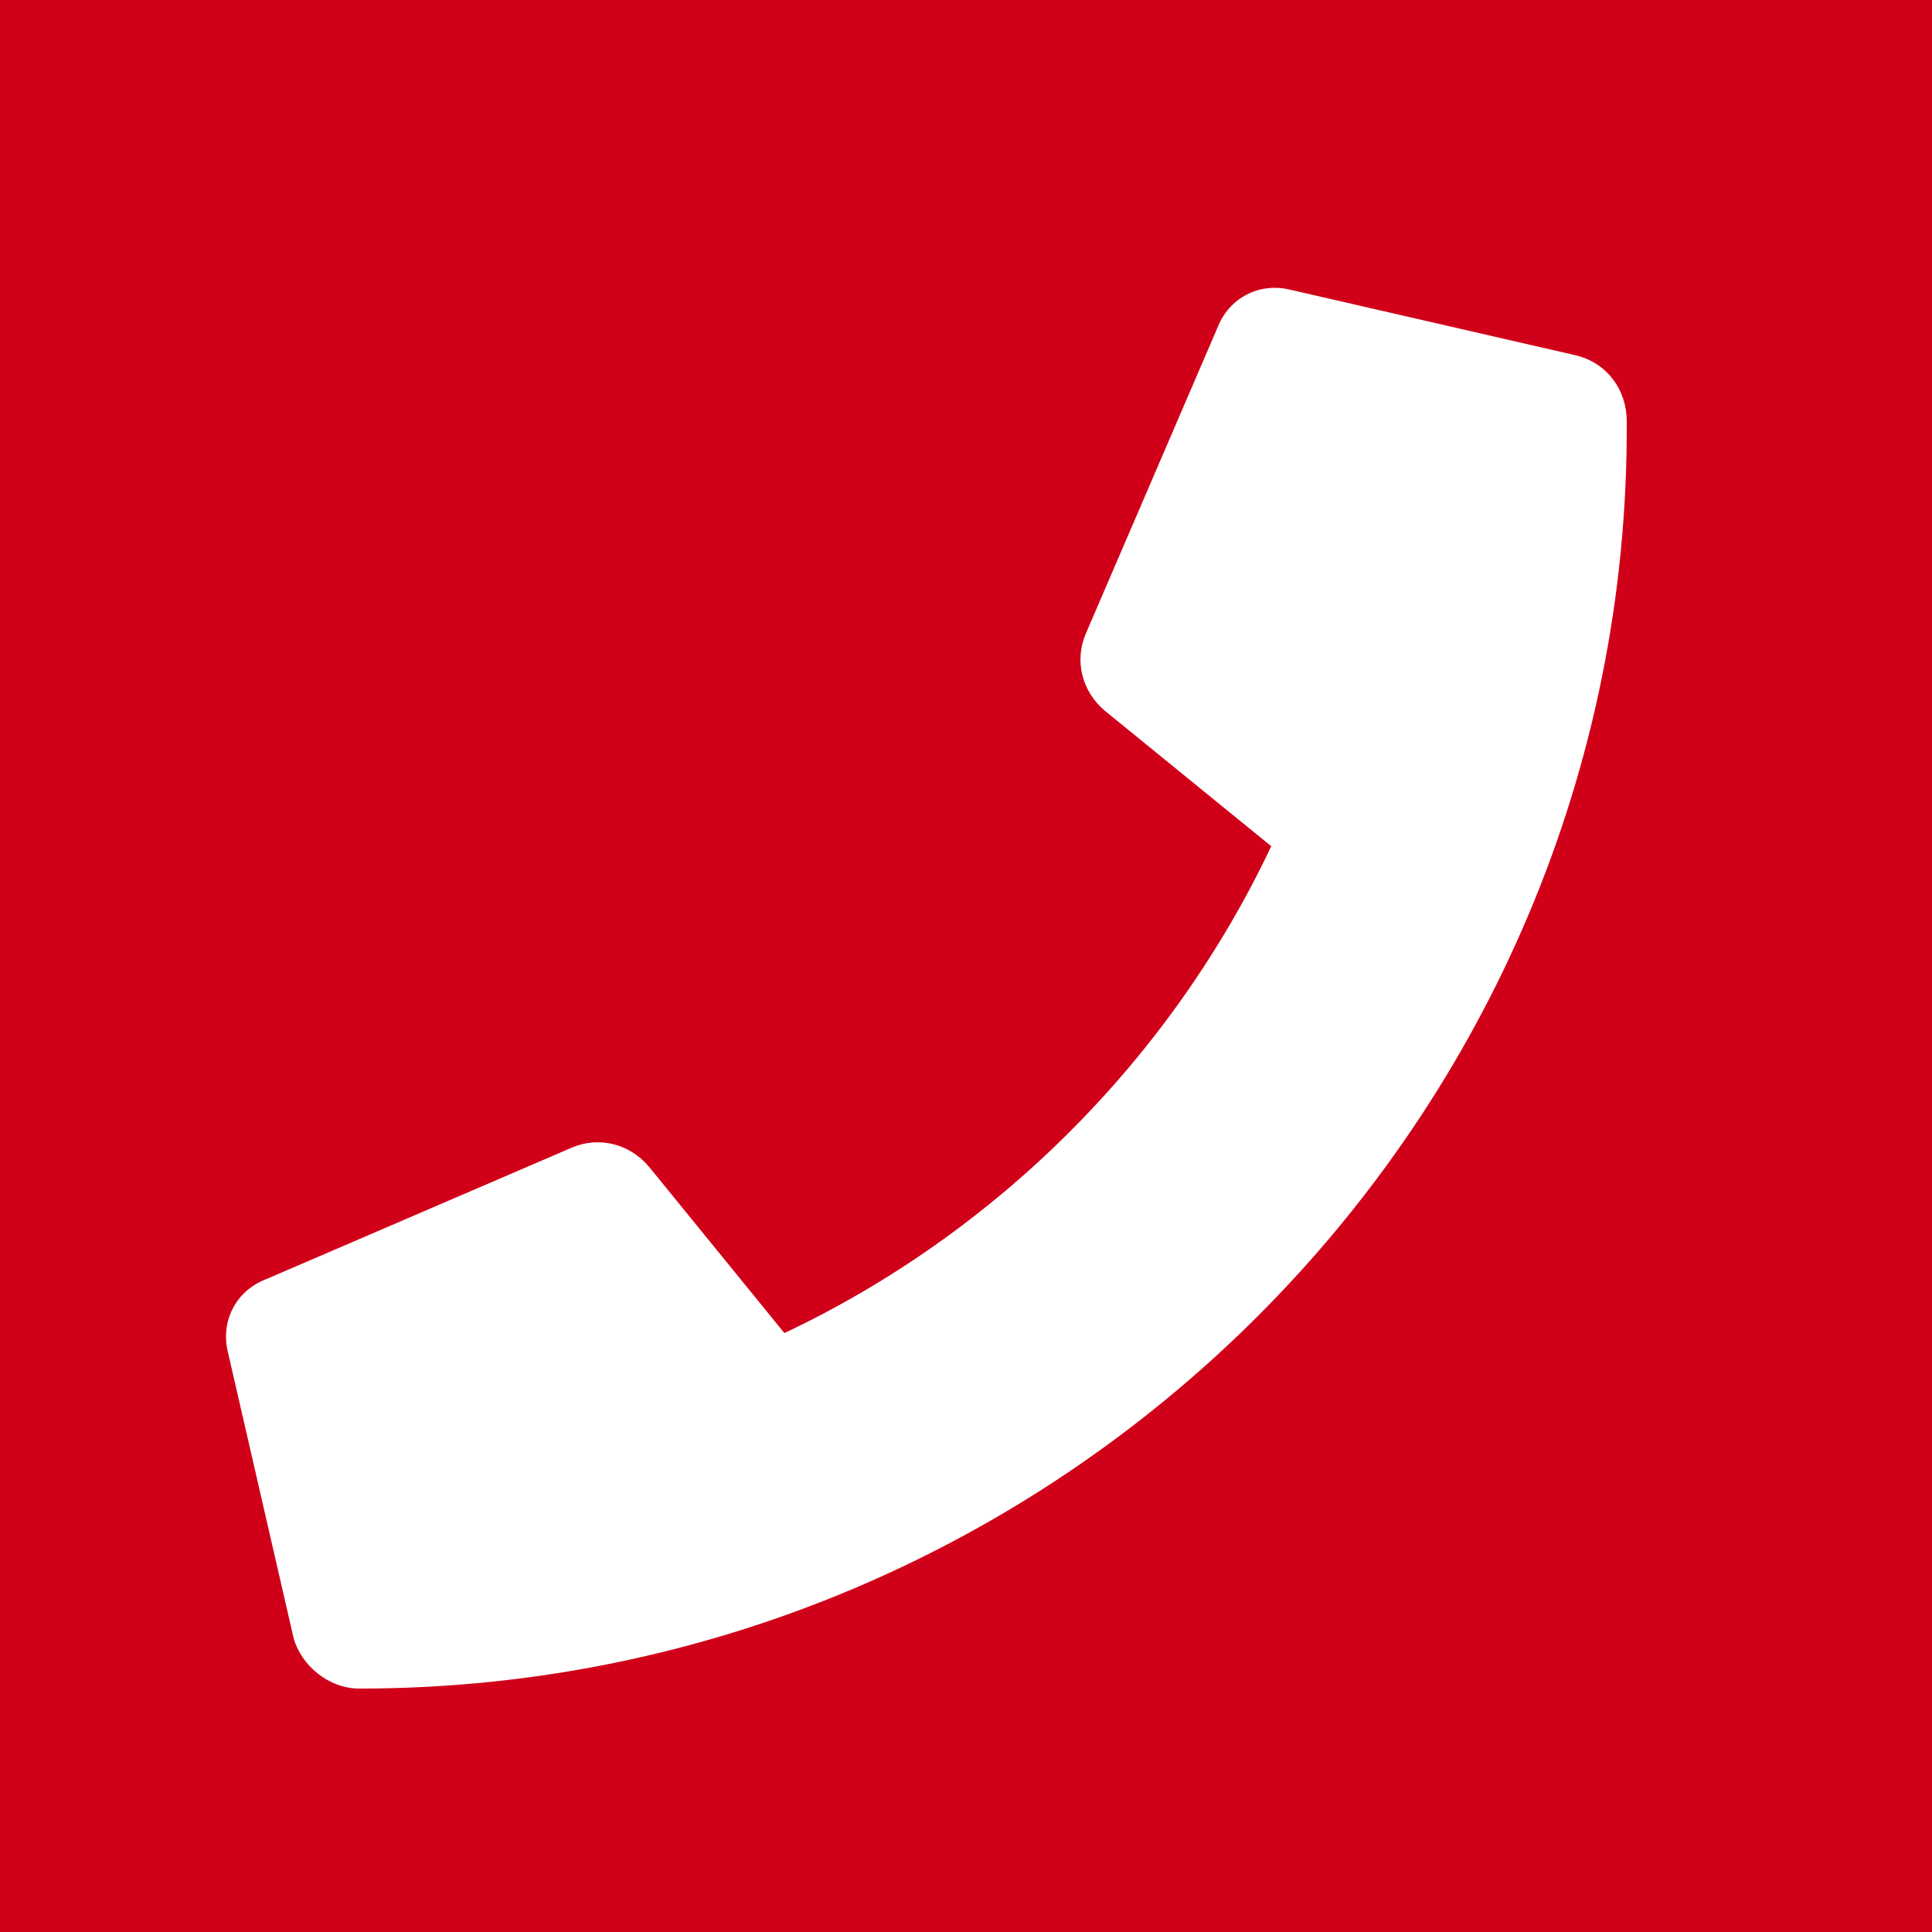 <?xml version="1.0" encoding="utf-8"?>
<!-- Generator: Adobe Illustrator 24.0.2, SVG Export Plug-In . SVG Version: 6.00 Build 0)  -->
<svg version="1.1" id="Layer_1" xmlns="http://www.w3.org/2000/svg" xmlns:xlink="http://www.w3.org/1999/xlink" x="0px" y="0px"
	 viewBox="0 0 50 50" style="enable-background:new 0 0 50 50;" xml:space="preserve">
<style type="text/css">
	.st0{fill:#D10019;}
	.st1{fill:#FFFFFF;}
</style>
<rect y="0" class="st0" width="50" height="50"/>
<path class="st1" d="M9.3,43.7c-0.8,0-1.5-0.6-1.7-1.3l-1.7-7.4c-0.2-0.8,0.2-1.6,1-1.9l7.9-3.4c0.7-0.3,1.5-0.1,2,0.5l3.5,4.3
	c5.5-2.6,10-7.1,12.6-12.6l-4.3-3.5c-0.6-0.5-0.8-1.3-0.5-2l3.4-7.9c0.3-0.8,1.1-1.2,1.9-1l7.4,1.7c0.8,0.2,1.3,0.9,1.3,1.7
	C42.2,29,27.4,43.7,9.3,43.7z"/>
</svg>
